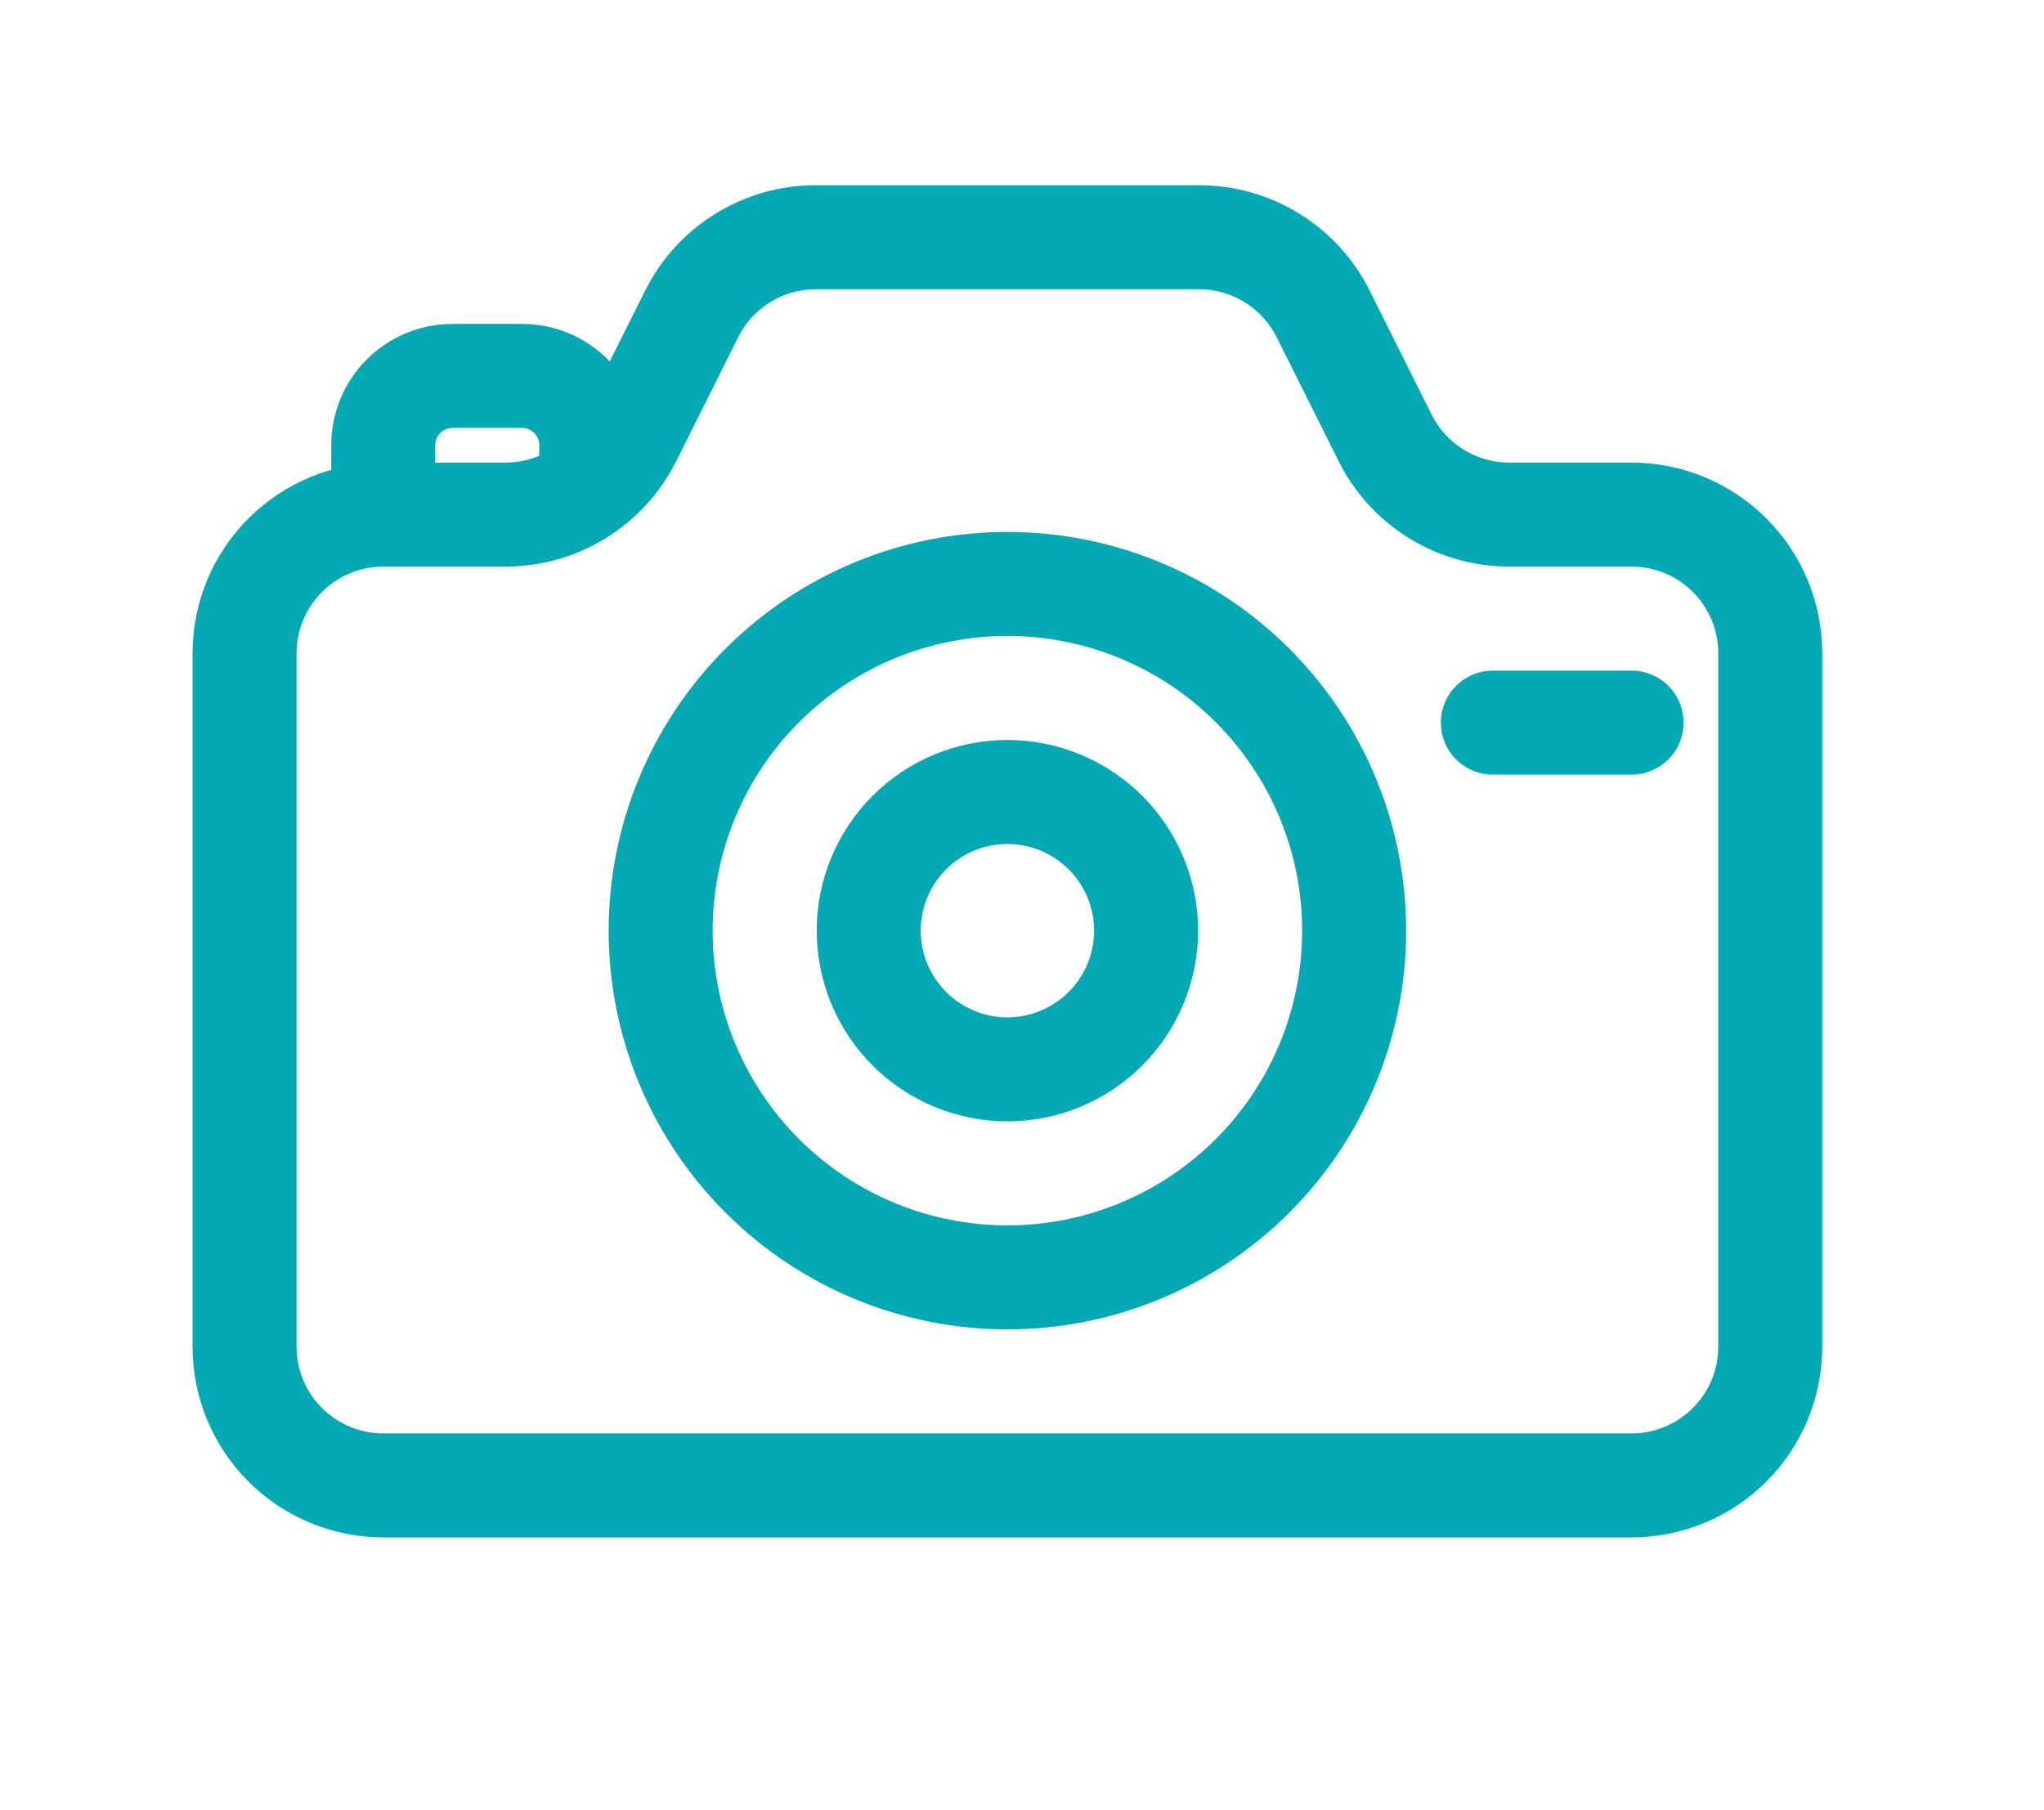 <svg width="70" height="62" viewBox="0 0 70 62" fill="none" xmlns="http://www.w3.org/2000/svg">
<mask id="mask0_457_8062" style="mask-type:alpha" maskUnits="userSpaceOnUse" x="0" y="0" width="70" height="62">
<rect width="70" height="62" fill="#A76F6F"/>
</mask>
<g mask="url(#mask0_457_8062)">
</g>
<path fill-rule="evenodd" clip-rule="evenodd" d="M22.093 9.954C22.636 8.869 23.47 7.956 24.501 7.319C25.533 6.681 26.723 6.344 27.936 6.344H41.065C42.278 6.344 43.467 6.681 44.498 7.319C45.531 7.956 46.364 8.869 46.907 9.954L49.03 14.203C49.277 14.696 49.656 15.111 50.125 15.4C50.594 15.69 51.134 15.844 51.685 15.844H55.875C57.607 15.844 59.268 16.532 60.493 17.757C61.718 18.982 62.406 20.643 62.406 22.375V46.125C62.406 47.857 61.718 49.518 60.493 50.743C59.268 51.968 57.607 52.656 55.875 52.656H13.125C11.393 52.656 9.732 51.968 8.507 50.743C7.282 49.518 6.594 47.857 6.594 46.125V22.375C6.594 20.643 7.282 18.982 8.507 17.757C9.732 16.532 11.393 15.844 13.125 15.844H17.314C17.866 15.844 18.406 15.69 18.875 15.4C19.344 15.111 19.723 14.696 19.97 14.203L22.093 9.954ZM27.936 9.906C27.384 9.906 26.844 10.06 26.375 10.35C25.906 10.639 25.527 11.054 25.28 11.547L23.157 15.796C22.614 16.881 21.78 17.794 20.749 18.431C19.717 19.069 18.527 19.406 17.314 19.406H13.125C11.486 19.406 10.156 20.736 10.156 22.375V46.125C10.156 47.764 11.486 49.094 13.125 49.094H55.875C57.514 49.094 58.844 47.764 58.844 46.125V22.375C58.844 20.736 57.514 19.406 55.875 19.406H51.685C50.472 19.406 49.283 19.069 48.251 18.431C47.219 17.794 46.386 16.881 45.843 15.796L43.72 11.547C43.473 11.054 43.094 10.639 42.625 10.35C42.156 10.06 41.616 9.906 41.065 9.906H27.936Z" fill="#04A9B4"/>
<path fill-rule="evenodd" clip-rule="evenodd" d="M11.344 15.25C11.344 12.953 13.203 11.094 15.5 11.094H17.875C20.172 11.094 22.031 12.953 22.031 15.25V16.438C22.031 16.91 21.844 17.363 21.509 17.697C21.175 18.031 20.722 18.219 20.25 18.219C19.778 18.219 19.325 18.031 18.991 17.697C18.656 17.363 18.469 16.91 18.469 16.438V15.25C18.469 15.092 18.406 14.941 18.295 14.83C18.183 14.719 18.032 14.656 17.875 14.656H15.5C15.342 14.656 15.191 14.719 15.08 14.83C14.969 14.941 14.906 15.092 14.906 15.25V17.625C14.906 18.097 14.719 18.55 14.384 18.884C14.05 19.219 13.597 19.406 13.125 19.406C12.653 19.406 12.2 19.219 11.866 18.884C11.531 18.55 11.344 18.097 11.344 17.625V15.25ZM34.5 21.781C31.823 21.781 29.256 22.845 27.363 24.738C25.47 26.631 24.406 29.198 24.406 31.875C24.406 34.552 25.47 37.119 27.363 39.012C29.256 40.905 31.823 41.969 34.5 41.969C37.177 41.969 39.744 40.905 41.637 39.012C43.53 37.119 44.594 34.552 44.594 31.875C44.594 29.198 43.53 26.631 41.637 24.738C39.744 22.845 37.177 21.781 34.5 21.781ZM20.844 31.875C20.844 28.253 22.282 24.78 24.844 22.219C27.405 19.657 30.878 18.219 34.5 18.219C38.122 18.219 41.595 19.657 44.156 22.219C46.718 24.78 48.156 28.253 48.156 31.875C48.156 35.497 46.718 38.97 44.156 41.531C41.595 44.093 38.122 45.531 34.5 45.531C30.878 45.531 27.405 44.093 24.844 41.531C22.282 38.97 20.844 35.497 20.844 31.875Z" fill="#04A9B4"/>
<path fill-rule="evenodd" clip-rule="evenodd" d="M34.5 28.906C33.713 28.906 32.958 29.219 32.401 29.776C31.844 30.332 31.531 31.088 31.531 31.875C31.531 32.662 31.844 33.417 32.401 33.974C32.958 34.531 33.713 34.844 34.5 34.844C35.287 34.844 36.042 34.531 36.599 33.974C37.156 33.417 37.469 32.662 37.469 31.875C37.469 31.088 37.156 30.332 36.599 29.776C36.042 29.219 35.287 28.906 34.5 28.906ZM27.969 31.875C27.969 30.143 28.657 28.482 29.882 27.257C31.107 26.032 32.768 25.344 34.5 25.344C36.232 25.344 37.893 26.032 39.118 27.257C40.343 28.482 41.031 30.143 41.031 31.875C41.031 33.607 40.343 35.268 39.118 36.493C37.893 37.718 36.232 38.406 34.5 38.406C32.768 38.406 31.107 37.718 29.882 36.493C28.657 35.268 27.969 33.607 27.969 31.875ZM49.344 24.75C49.344 24.278 49.531 23.825 49.865 23.491C50.2 23.156 50.653 22.969 51.125 22.969H55.875C56.347 22.969 56.8 23.156 57.135 23.491C57.469 23.825 57.656 24.278 57.656 24.75C57.656 25.222 57.469 25.675 57.135 26.009C56.8 26.344 56.347 26.531 55.875 26.531H51.125C50.653 26.531 50.2 26.344 49.865 26.009C49.531 25.675 49.344 25.222 49.344 24.75Z" fill="#04A9B4"/>
</svg>

